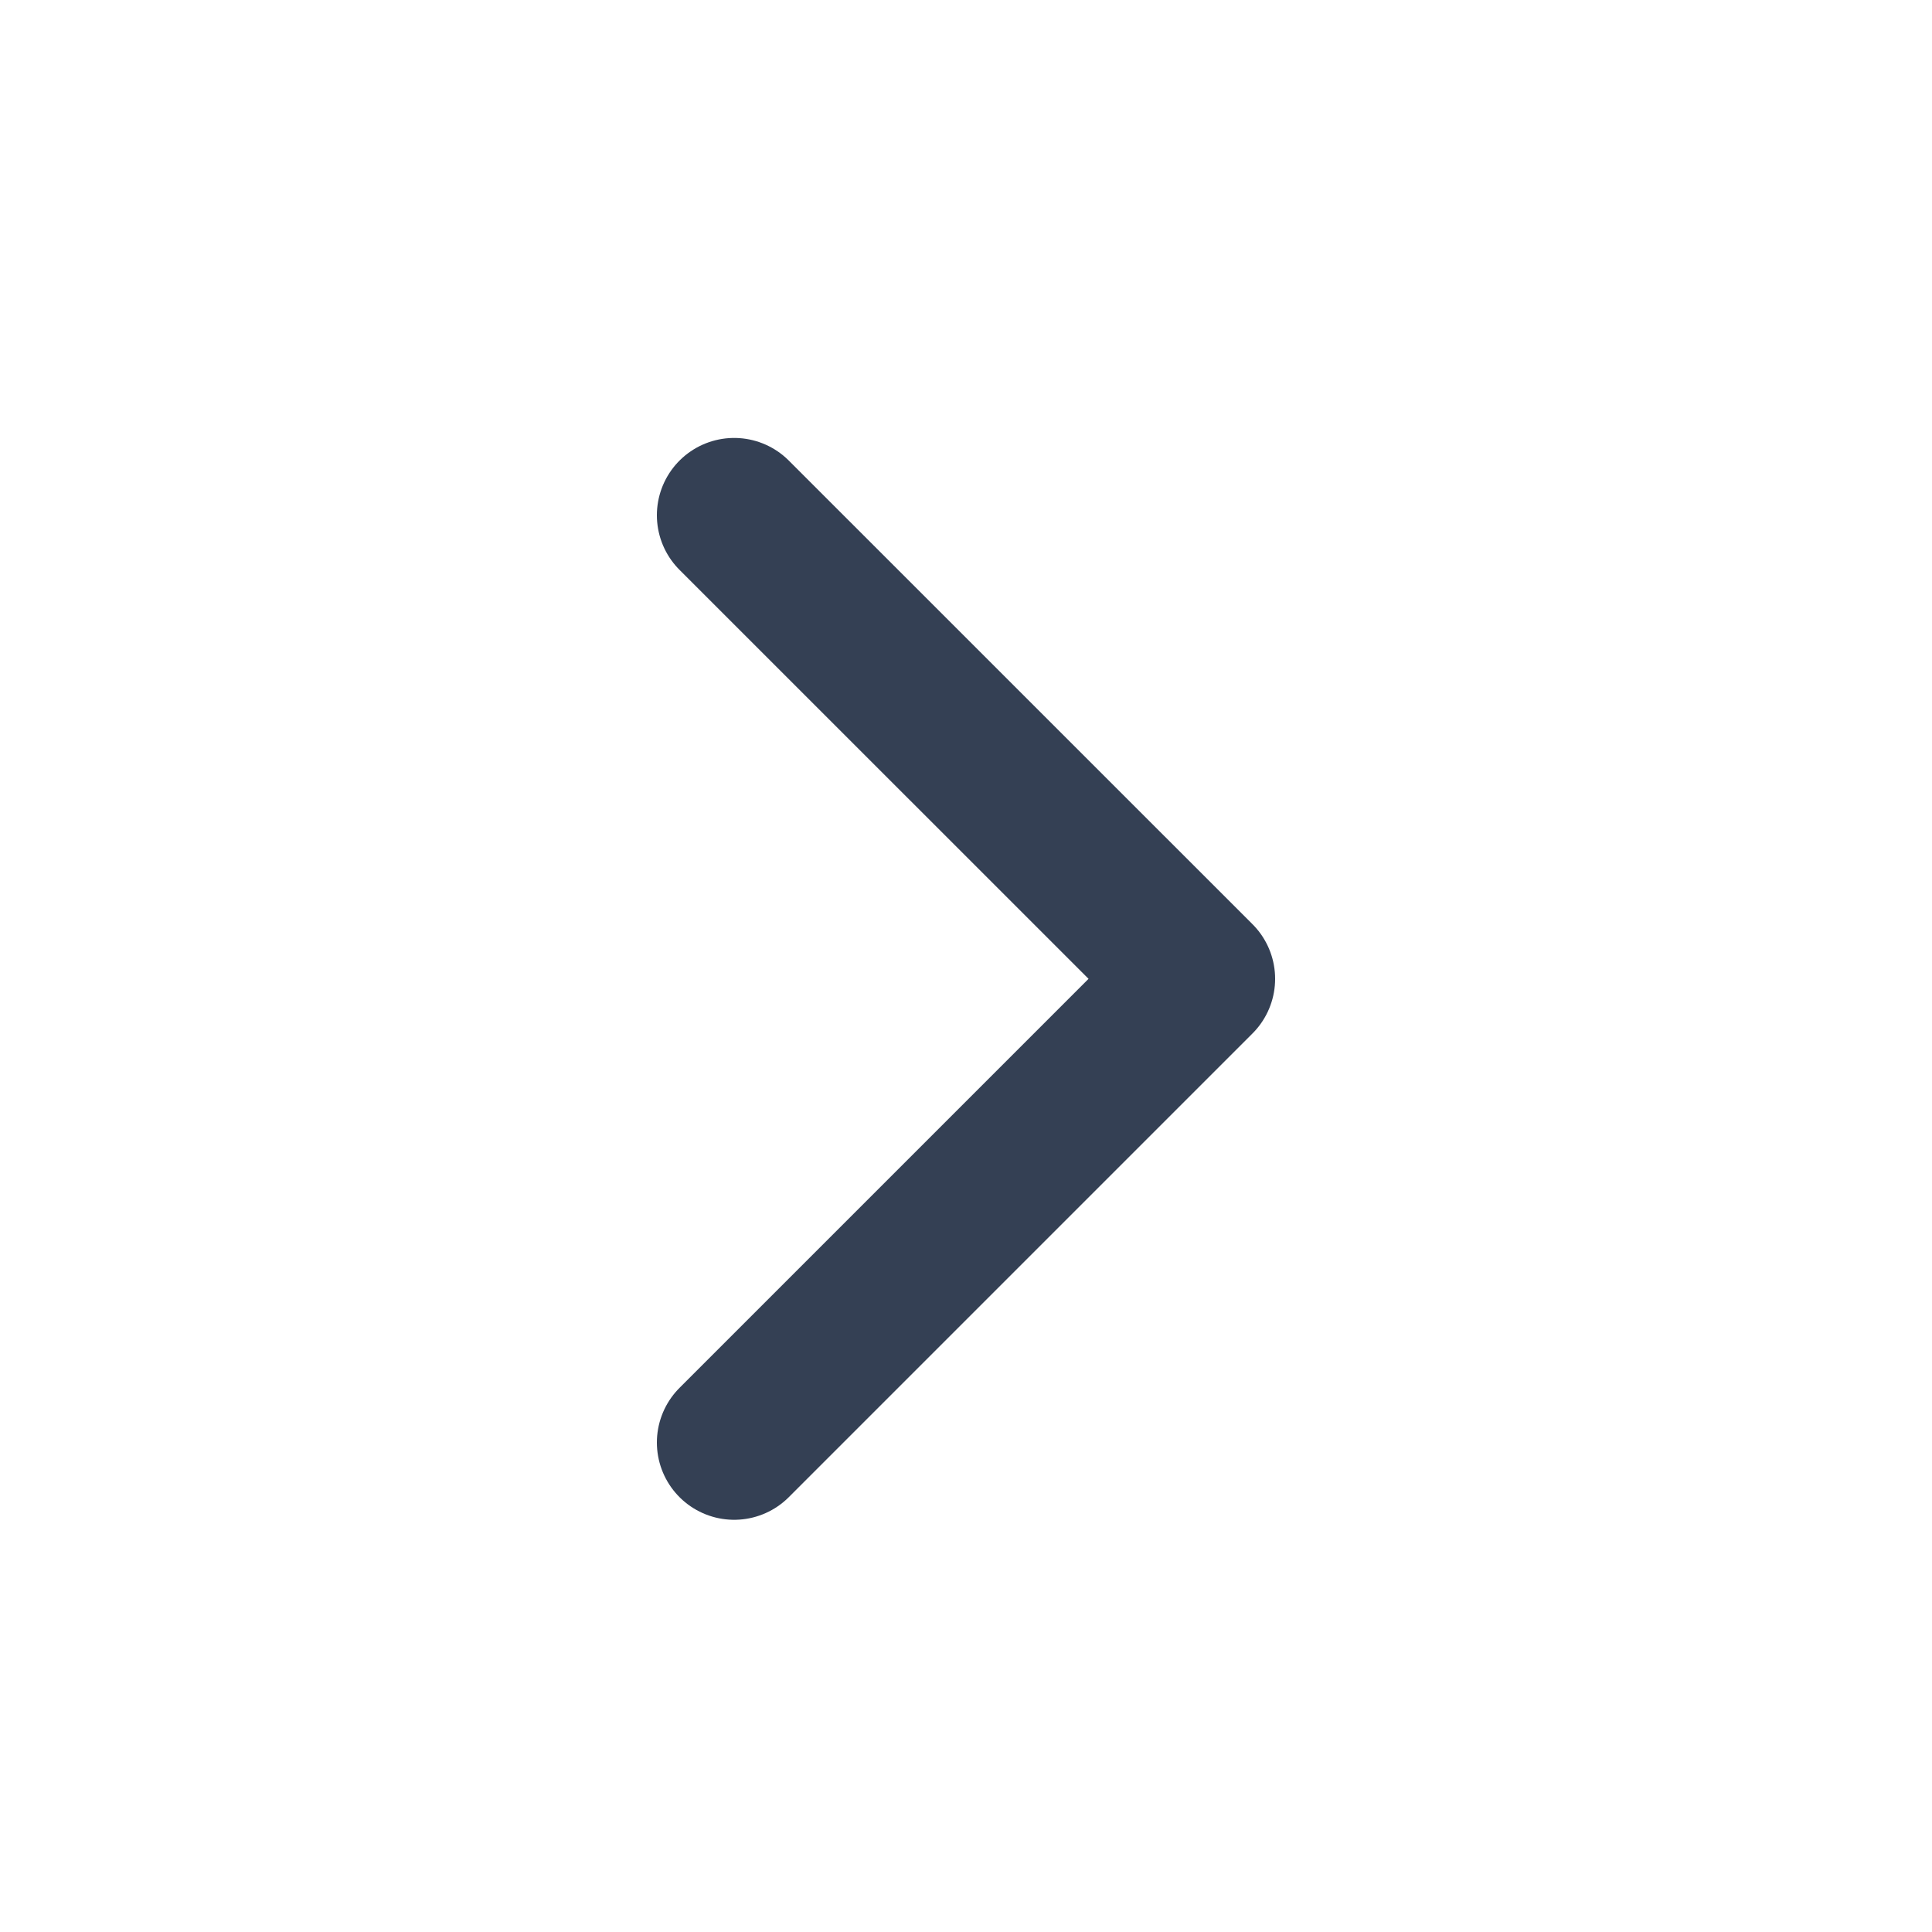 <svg width="25" height="25" viewBox="0 0 25 25" fill="none" xmlns="http://www.w3.org/2000/svg">
<g id="chevron-right">
<path id="Icon" d="M9.5 18.666L15.5 12.666L9.5 6.667" stroke="#344054" stroke-width="2" stroke-linecap="round" stroke-linejoin="round"/>
</g>
</svg>
